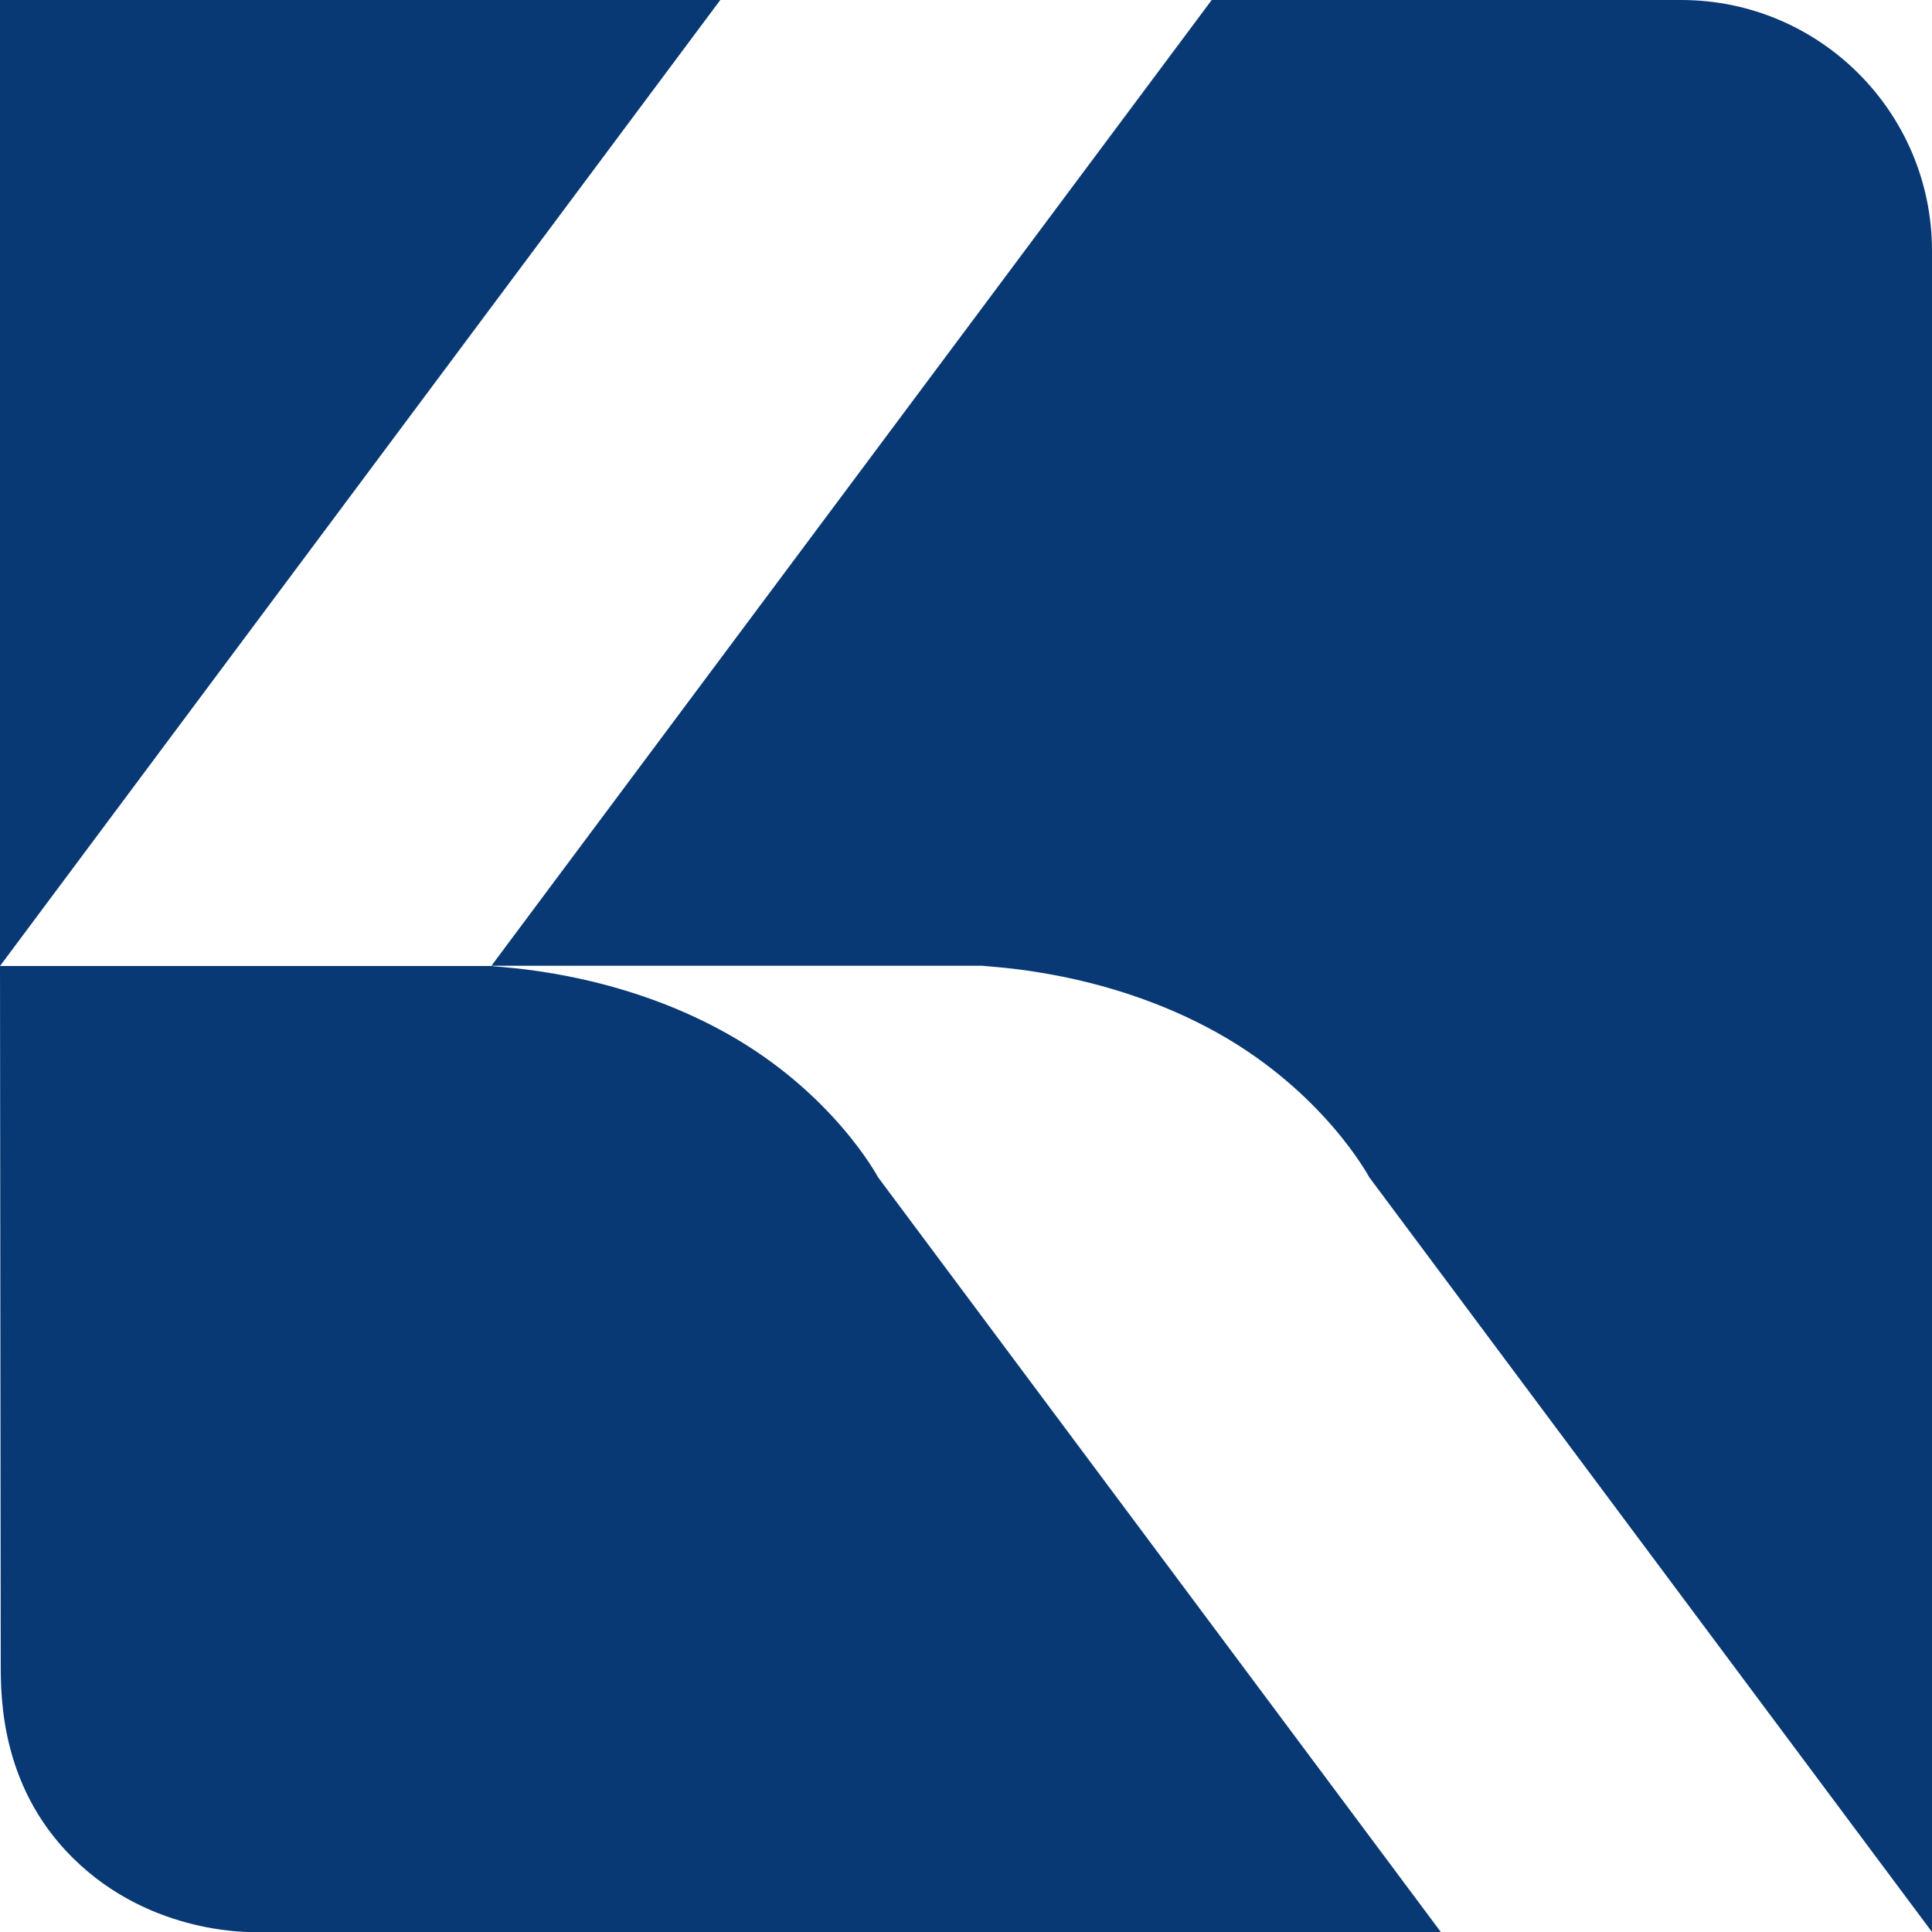 <svg id="レイヤー_1" xmlns="http://www.w3.org/2000/svg" viewBox="0 0 79.1 79.11"><style>.st0{fill:#093974}</style><path class="st0" d="M0 0h29.49L0 39.55zM0 39.55h20.12c.29.06 4.99.17 9.6 2.74 4.39 2.44 6.23 5.91 6.23 5.91l23.04 30.9H10.64s-4.07.25-7.35-2.74C0 73.37.03 69.47.03 68.07S0 39.55 0 39.55"/><path class="st0" d="M79.1 79.1L56.06 48.2s-1.84-3.47-6.23-5.92c-4.61-2.57-9.31-2.68-9.6-2.74H20.12L49.61 0h19.22C74.5 0 79.1 4.6 79.1 10.27V79.1z"/></svg>